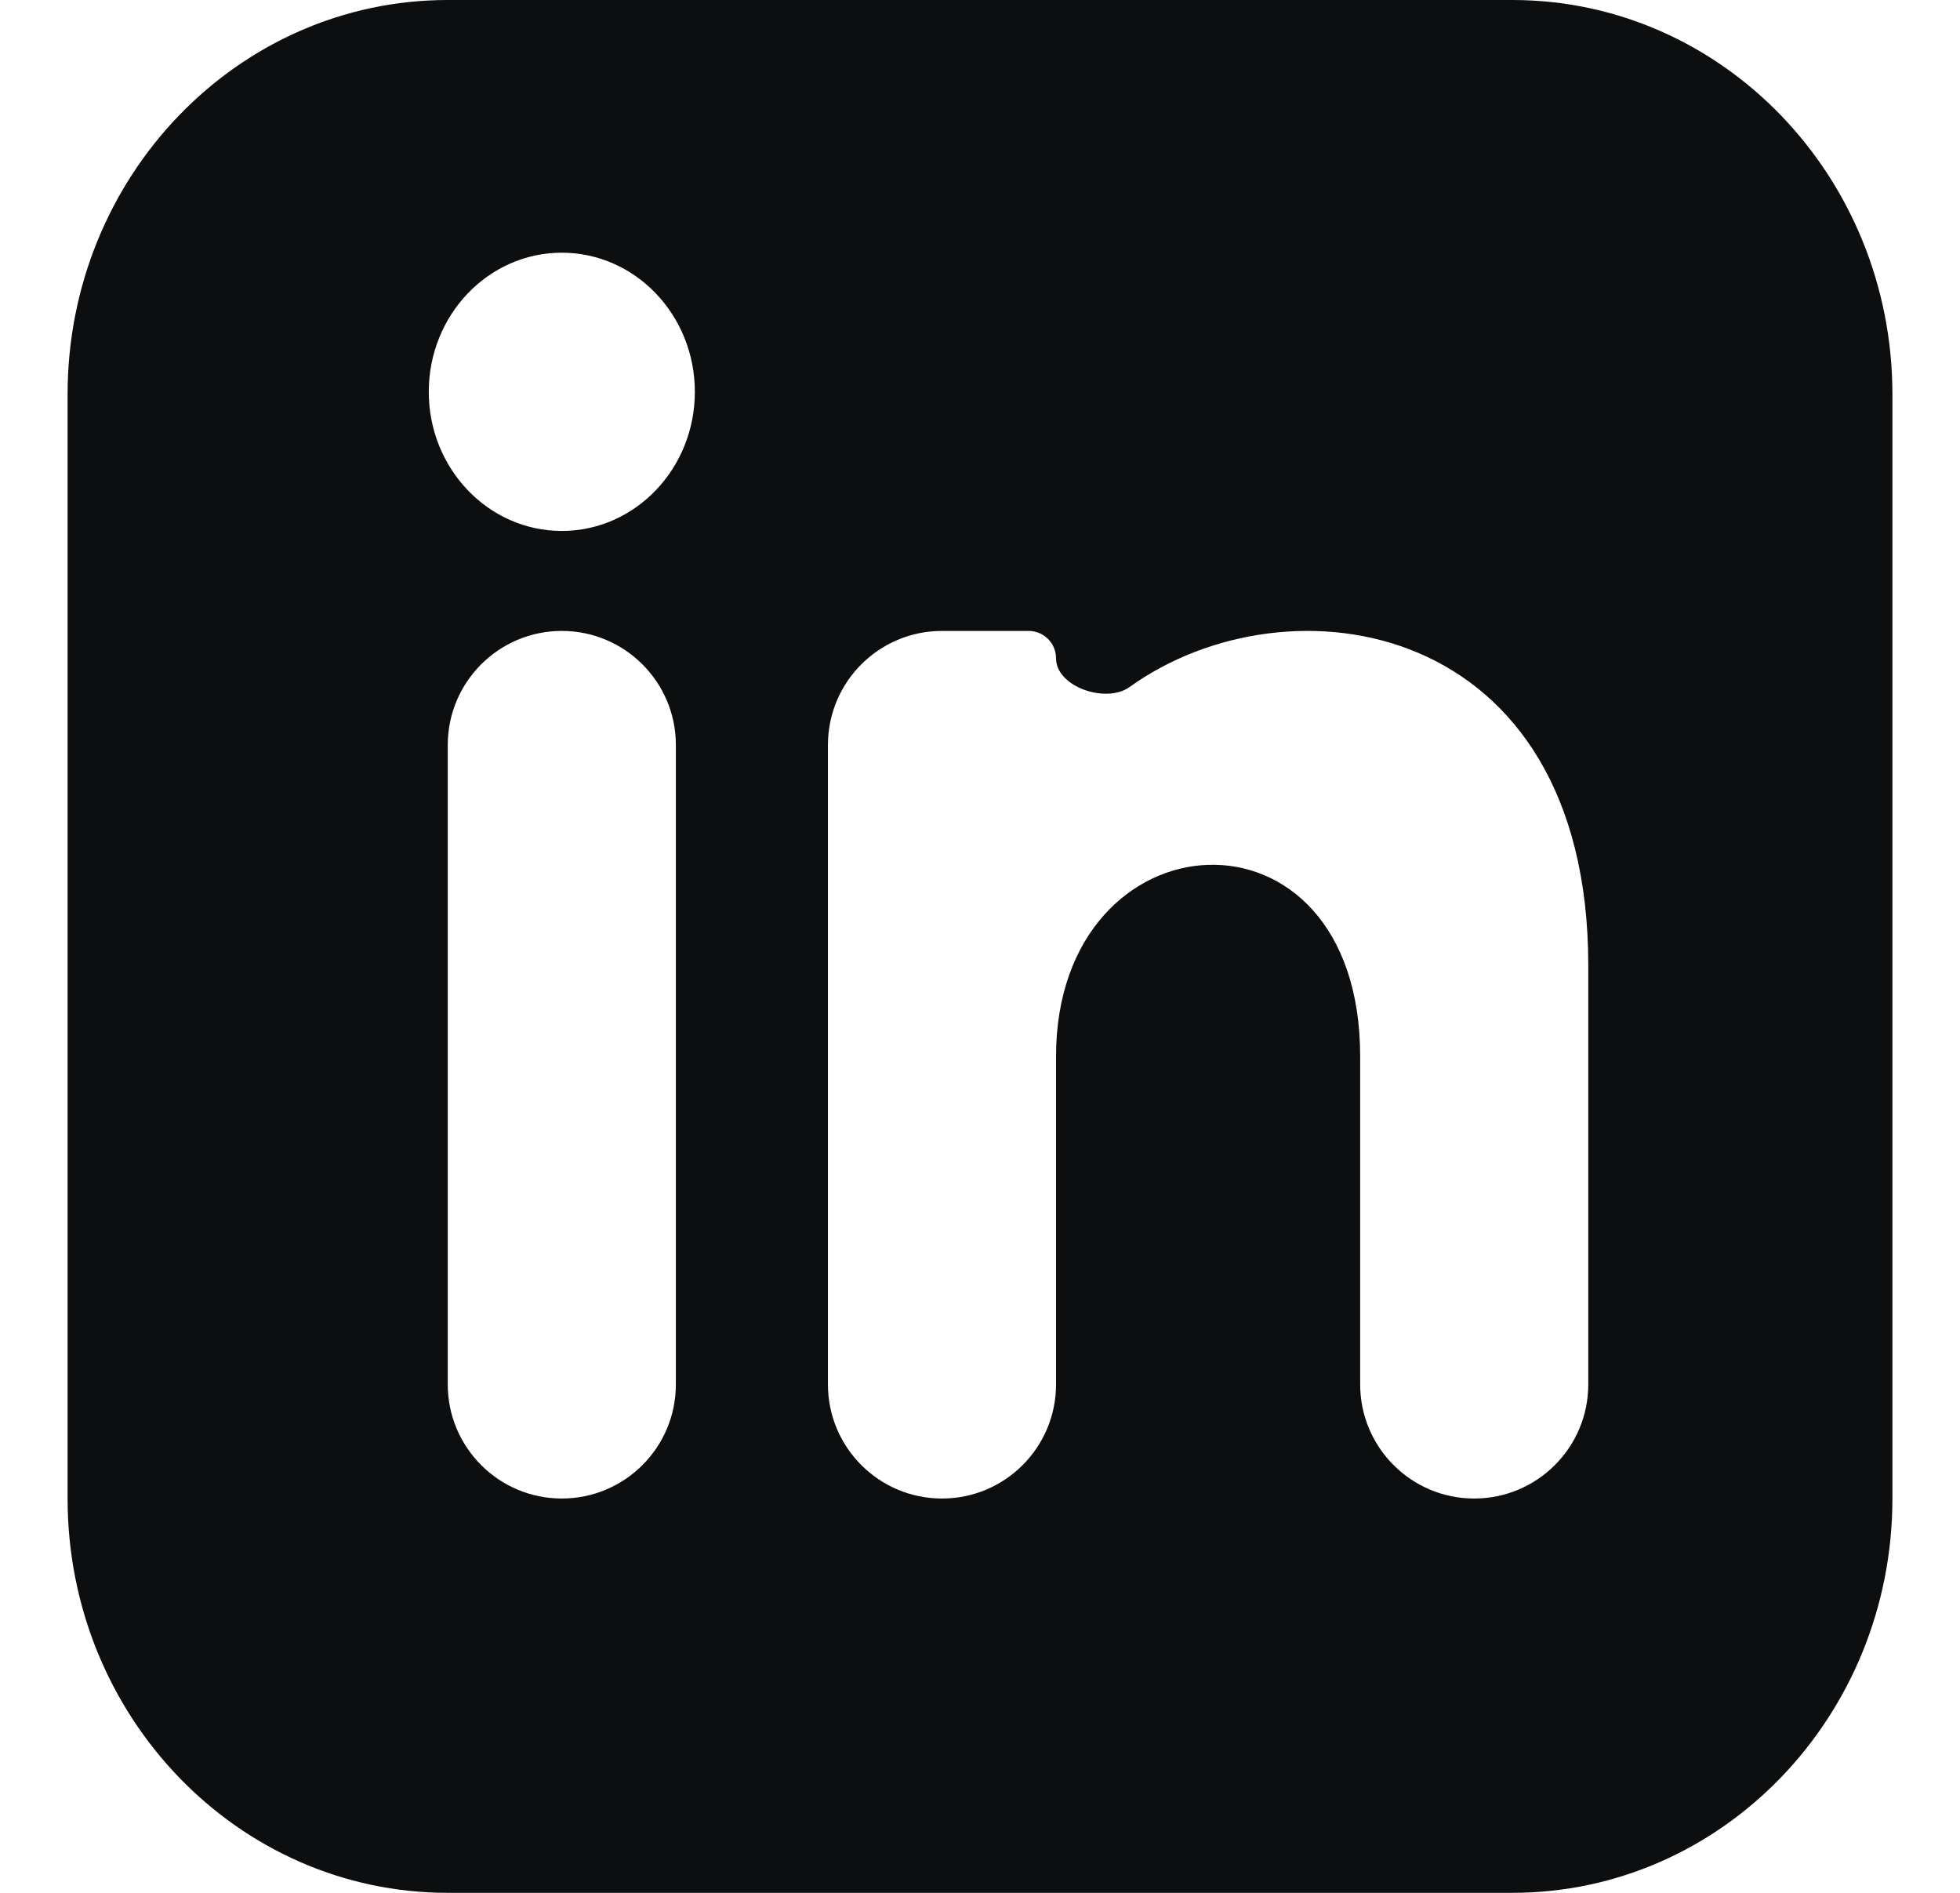 <svg width="29" height="28" viewBox="0 0 29 28" fill="none" xmlns="http://www.w3.org/2000/svg">
<path d="M22.375 0H6.625C3.519 0 1 2.612 1 5.833V22.167C1 25.388 3.519 28 6.625 28H22.375C25.482 28 28 25.388 28 22.167V5.833C28 2.612 25.482 0 22.375 0ZM10 20.479C10 21.411 9.244 22.167 8.312 22.167C7.381 22.167 6.625 21.411 6.625 20.479V11.021C6.625 10.089 7.381 9.333 8.312 9.333C9.244 9.333 10 10.089 10 11.021V20.479ZM8.312 7.854C7.226 7.854 6.344 6.932 6.344 5.796C6.344 4.66 7.226 3.738 8.312 3.738C9.399 3.738 10.281 4.66 10.281 5.796C10.281 6.932 9.4 7.854 8.312 7.854ZM23.5 20.479C23.5 21.411 22.744 22.167 21.812 22.167C20.881 22.167 20.125 21.411 20.125 20.479V15.629C20.125 11.699 15.625 11.997 15.625 15.629V20.479C15.625 21.411 14.87 22.167 13.938 22.167C13.005 22.167 12.25 21.411 12.25 20.479V11.021C12.25 10.089 13.005 9.333 13.938 9.333H15.22C15.444 9.333 15.625 9.515 15.625 9.738C15.625 10.162 16.367 10.411 16.711 10.164C19.069 8.469 23.5 9.143 23.5 14.281V20.479Z" fill="#0D0E0F"/>
</svg>
